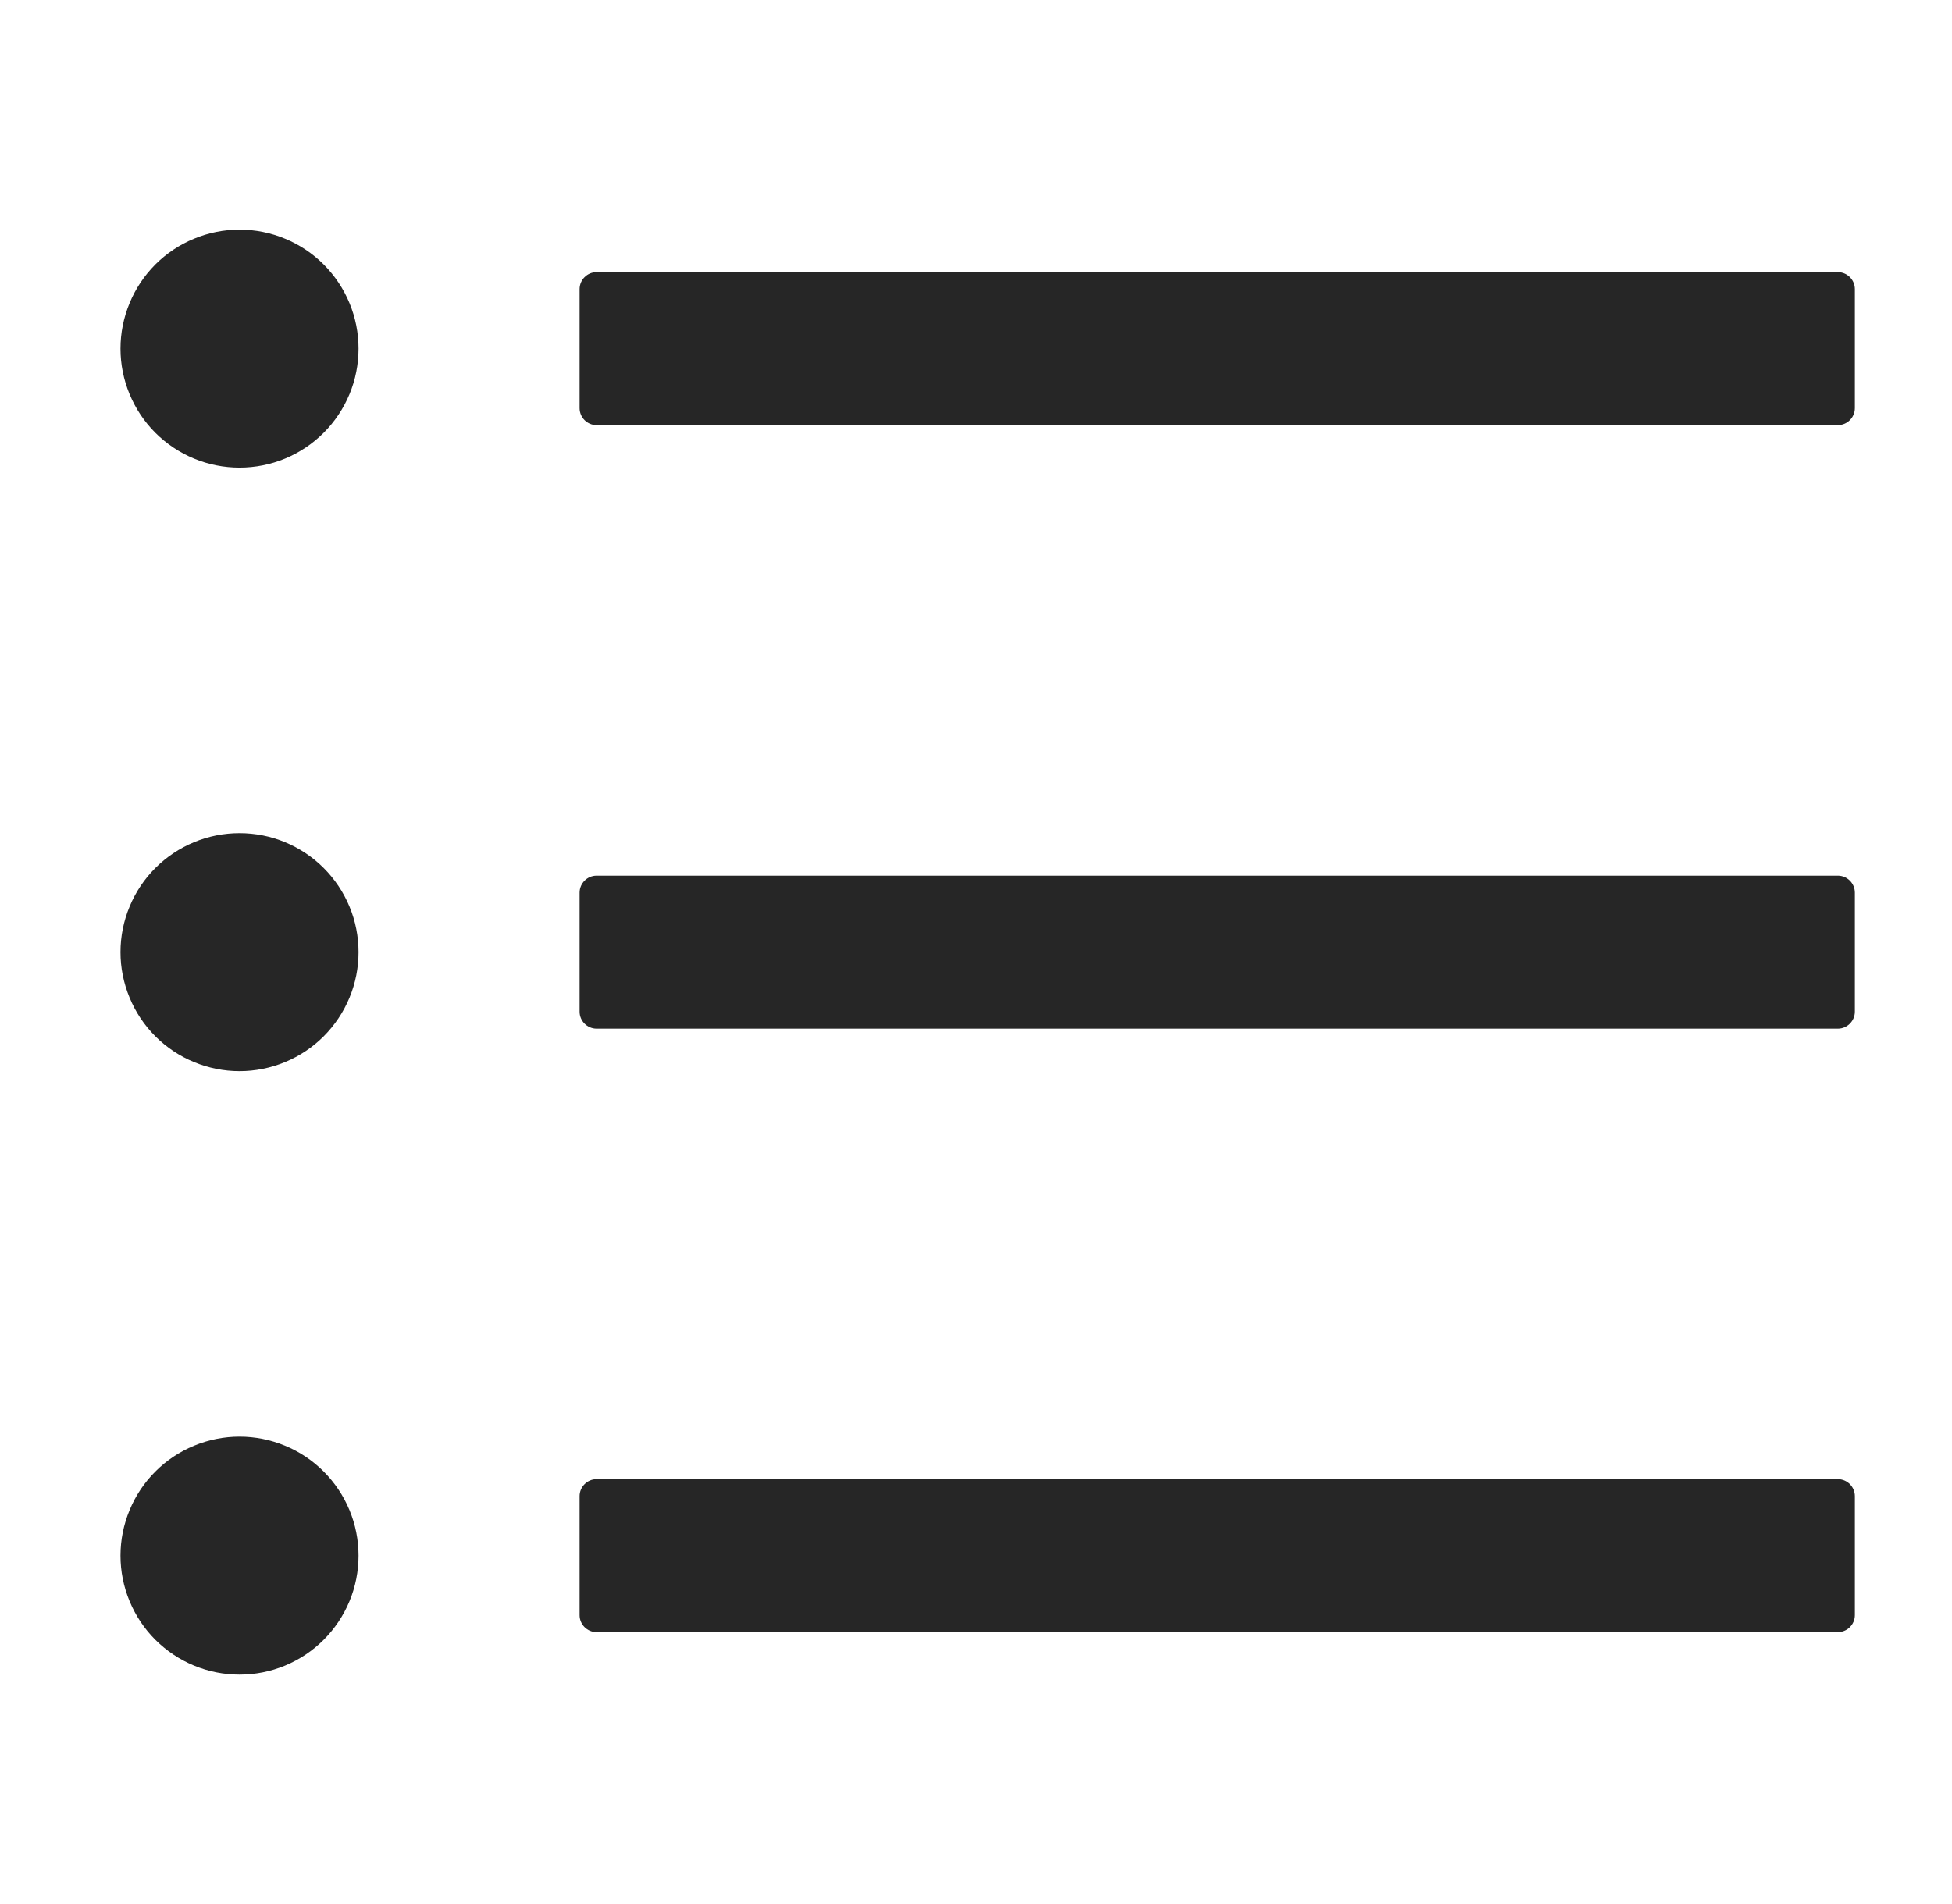 <?xml version="1.0" encoding="UTF-8"?>
<svg xmlns="http://www.w3.org/2000/svg" width="41" height="40" viewBox="0 0 41 40" fill="none">
  <path d="M38.603 5.717H12.531C12.335 5.717 12.174 5.878 12.174 6.074V8.574C12.174 8.771 12.335 8.931 12.531 8.931H38.603C38.799 8.931 38.96 8.771 38.96 8.574V6.074C38.96 5.878 38.799 5.717 38.603 5.717ZM38.603 18.396H12.531C12.335 18.396 12.174 18.556 12.174 18.753V21.253C12.174 21.449 12.335 21.61 12.531 21.61H38.603C38.799 21.61 38.96 21.449 38.96 21.253V18.753C38.96 18.556 38.799 18.396 38.603 18.396ZM38.603 31.074H12.531C12.335 31.074 12.174 31.235 12.174 31.431V33.931C12.174 34.128 12.335 34.288 12.531 34.288H38.603C38.799 34.288 38.96 34.128 38.96 33.931V31.431C38.96 31.235 38.799 31.074 38.603 31.074ZM2.531 7.324C2.531 7.653 2.596 7.978 2.722 8.281C2.847 8.584 3.031 8.86 3.263 9.092C3.496 9.324 3.771 9.508 4.075 9.634C4.378 9.76 4.703 9.824 5.031 9.824C5.36 9.824 5.685 9.76 5.988 9.634C6.291 9.508 6.567 9.324 6.799 9.092C7.031 8.86 7.215 8.584 7.341 8.281C7.467 7.978 7.531 7.653 7.531 7.324C7.531 6.996 7.467 6.671 7.341 6.368C7.215 6.064 7.031 5.789 6.799 5.556C6.567 5.324 6.291 5.14 5.988 5.015C5.685 4.889 5.36 4.824 5.031 4.824C4.703 4.824 4.378 4.889 4.075 5.015C3.771 5.14 3.496 5.324 3.263 5.556C3.031 5.789 2.847 6.064 2.722 6.368C2.596 6.671 2.531 6.996 2.531 7.324V7.324ZM2.531 20.003C2.531 20.331 2.596 20.656 2.722 20.959C2.847 21.263 3.031 21.538 3.263 21.771C3.496 22.003 3.771 22.187 4.075 22.312C4.378 22.438 4.703 22.503 5.031 22.503C5.36 22.503 5.685 22.438 5.988 22.312C6.291 22.187 6.567 22.003 6.799 21.771C7.031 21.538 7.215 21.263 7.341 20.959C7.467 20.656 7.531 20.331 7.531 20.003C7.531 19.674 7.467 19.349 7.341 19.046C7.215 18.743 7.031 18.467 6.799 18.235C6.567 18.003 6.291 17.819 5.988 17.693C5.685 17.567 5.36 17.503 5.031 17.503C4.703 17.503 4.378 17.567 4.075 17.693C3.771 17.819 3.496 18.003 3.263 18.235C3.031 18.467 2.847 18.743 2.722 19.046C2.596 19.349 2.531 19.674 2.531 20.003V20.003ZM2.531 32.681C2.531 33.01 2.596 33.335 2.722 33.638C2.847 33.941 3.031 34.217 3.263 34.449C3.496 34.681 3.771 34.865 4.075 34.991C4.378 35.117 4.703 35.181 5.031 35.181C5.36 35.181 5.685 35.117 5.988 34.991C6.291 34.865 6.567 34.681 6.799 34.449C7.031 34.217 7.215 33.941 7.341 33.638C7.467 33.335 7.531 33.01 7.531 32.681C7.531 32.353 7.467 32.028 7.341 31.725C7.215 31.421 7.031 31.146 6.799 30.914C6.567 30.681 6.291 30.497 5.988 30.372C5.685 30.246 5.36 30.181 5.031 30.181C4.703 30.181 4.378 30.246 4.075 30.372C3.771 30.497 3.496 30.681 3.263 30.914C3.031 31.146 2.847 31.421 2.722 31.725C2.596 32.028 2.531 32.353 2.531 32.681V32.681Z" fill="black" fill-opacity="0.85"></path>
</svg>
